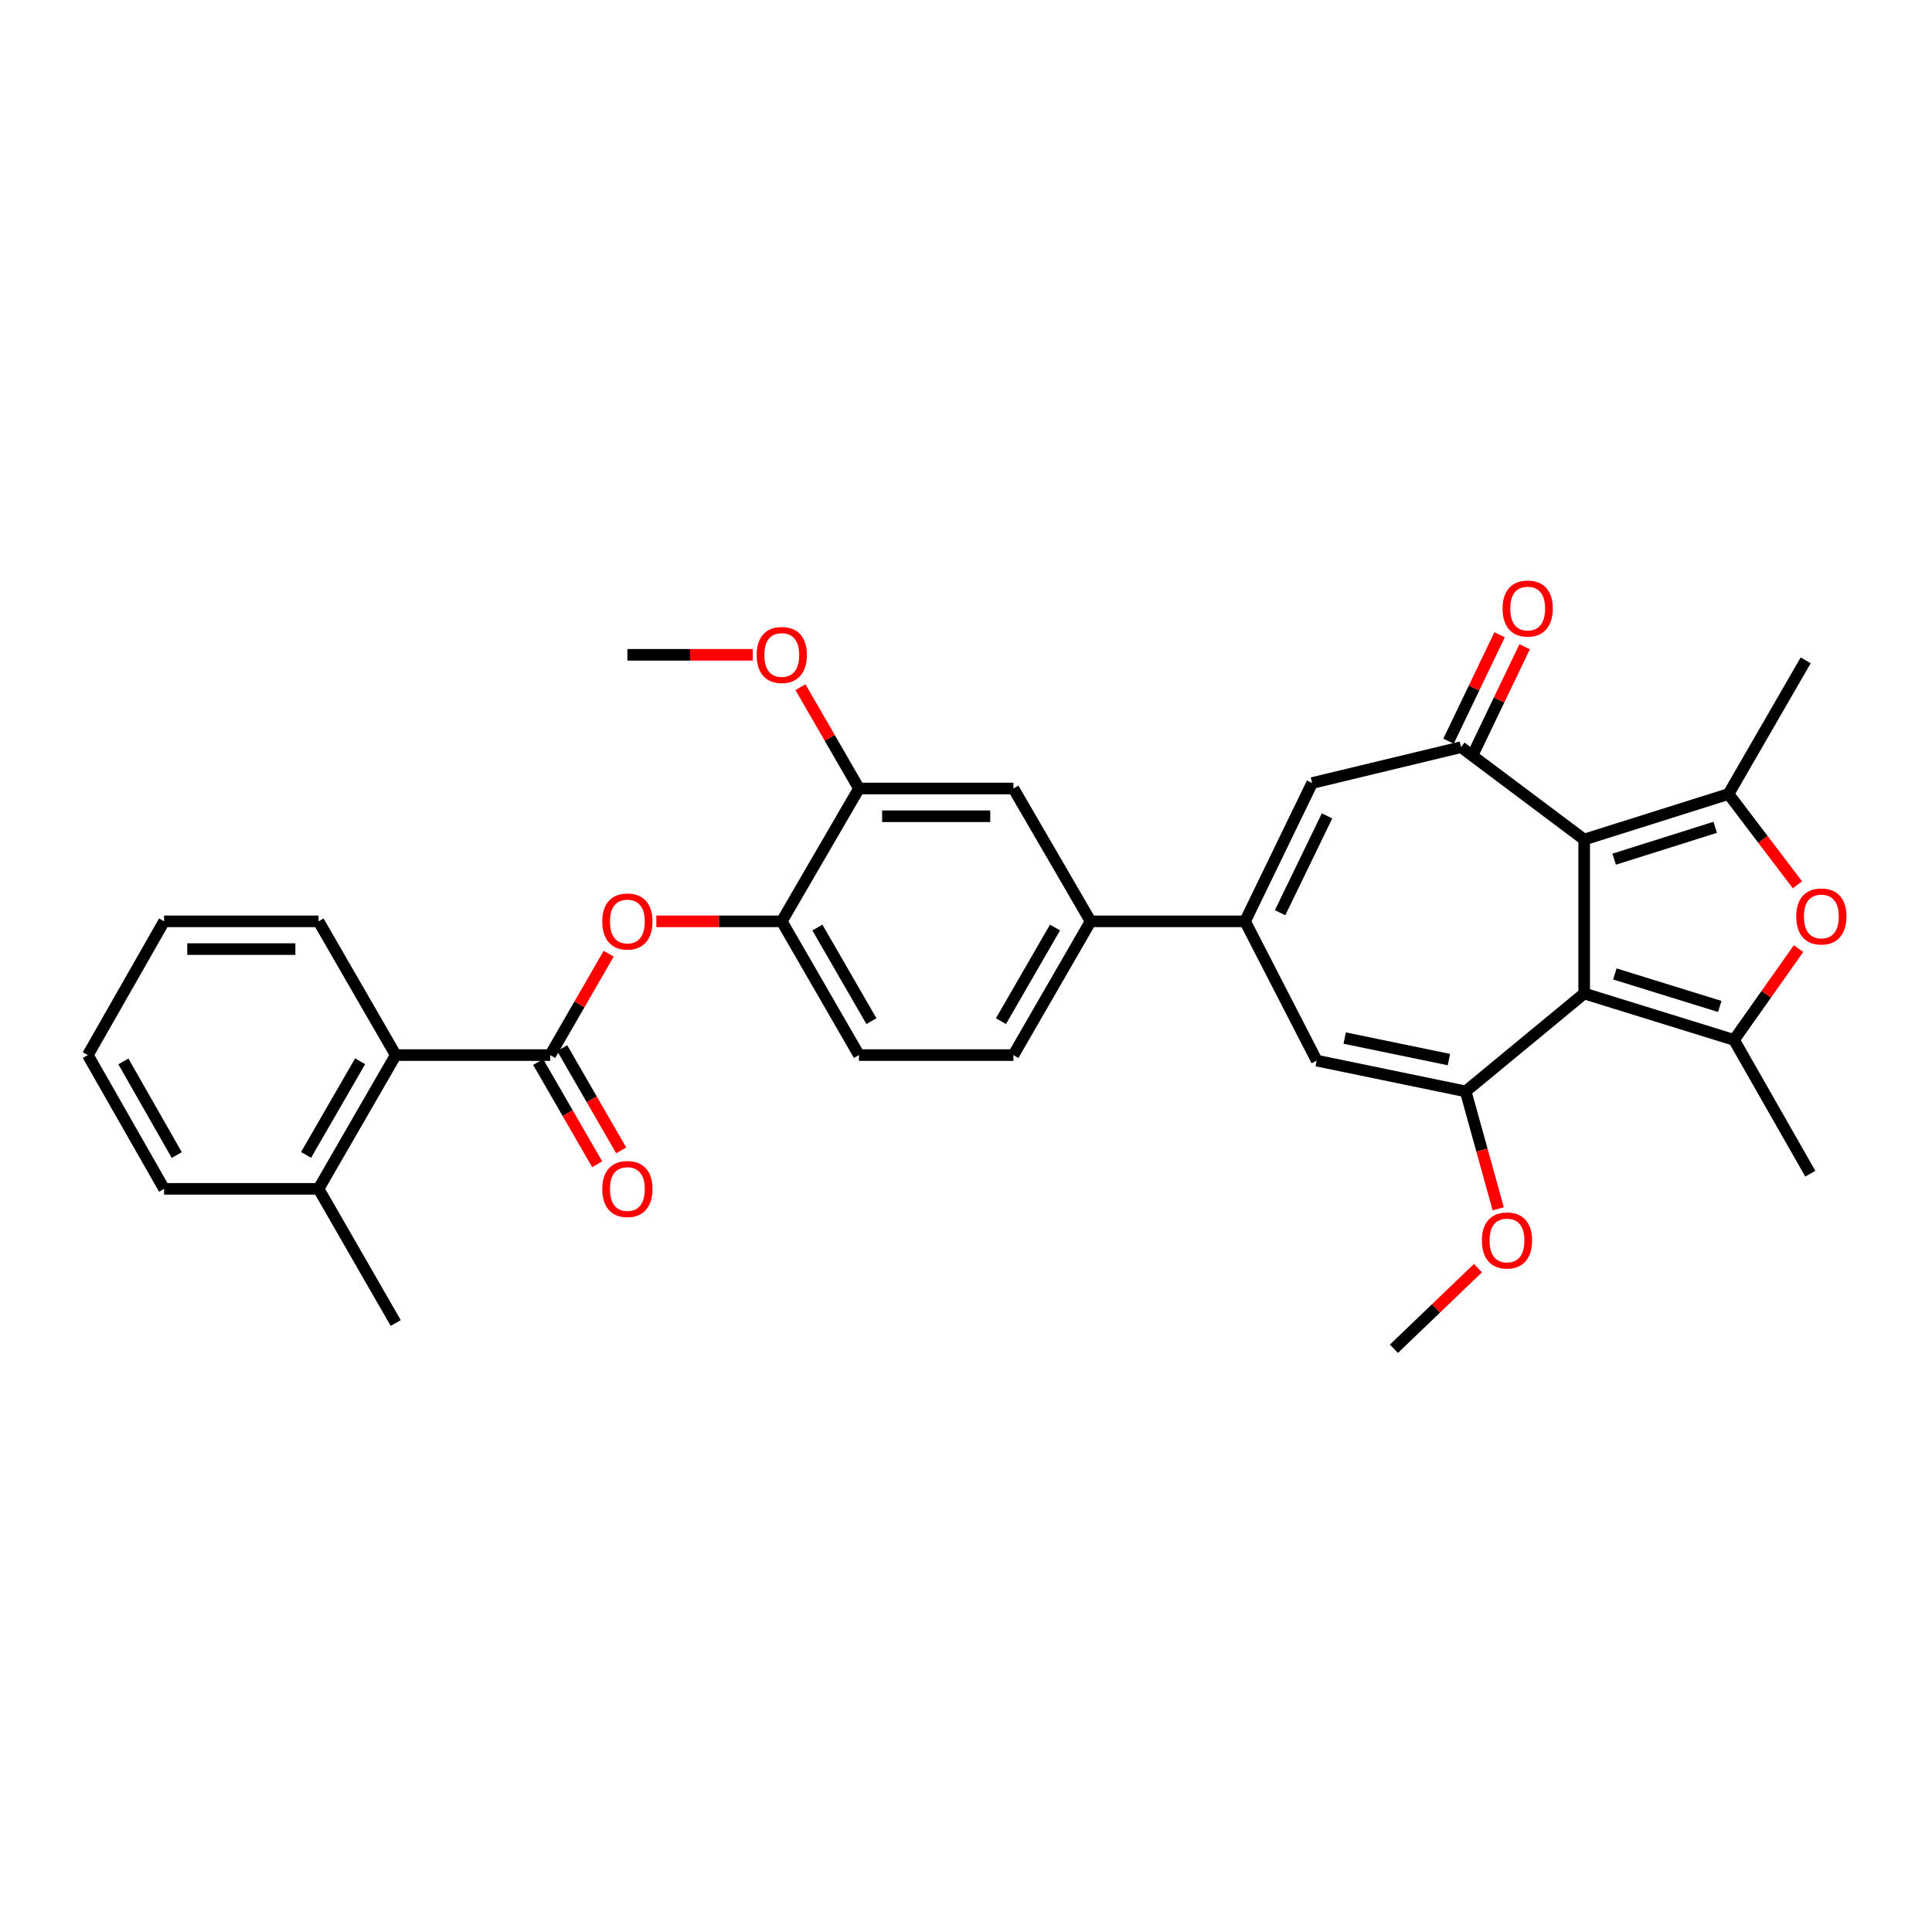 <?xml version='1.0' encoding='iso-8859-1'?>
<svg version='1.1' baseProfile='full'
              xmlns='http://www.w3.org/2000/svg'
                      xmlns:rdkit='http://www.rdkit.org/xml'
                      xmlns:xlink='http://www.w3.org/1999/xlink'
                  xml:space='preserve'
width='1000px' height='1000px' viewBox='0 0 1000 1000'>
<!-- END OF HEADER -->
<rect style='opacity:1.0;fill:#FFFFFF;stroke:none' width='1000' height='1000' x='0' y='0'> </rect>
<path class='bond-0' d='M 819.972,514.233 L 819.972,434.544' style='fill:none;fill-rule:evenodd;stroke:#000000;stroke-width:6px;stroke-linecap:butt;stroke-linejoin:miter;stroke-opacity:1' />
<path class='bond-1' d='M 819.972,514.233 L 897.53,538.261' style='fill:none;fill-rule:evenodd;stroke:#000000;stroke-width:6px;stroke-linecap:butt;stroke-linejoin:miter;stroke-opacity:1' />
<path class='bond-1' d='M 835.857,504.116 L 890.147,520.936' style='fill:none;fill-rule:evenodd;stroke:#000000;stroke-width:6px;stroke-linecap:butt;stroke-linejoin:miter;stroke-opacity:1' />
<path class='bond-2' d='M 819.972,514.233 L 758.622,564.898' style='fill:none;fill-rule:evenodd;stroke:#000000;stroke-width:6px;stroke-linecap:butt;stroke-linejoin:miter;stroke-opacity:1' />
<path class='bond-3' d='M 819.972,434.544 L 894.666,410.987' style='fill:none;fill-rule:evenodd;stroke:#000000;stroke-width:6px;stroke-linecap:butt;stroke-linejoin:miter;stroke-opacity:1' />
<path class='bond-3' d='M 835.497,444.709 L 887.782,428.219' style='fill:none;fill-rule:evenodd;stroke:#000000;stroke-width:6px;stroke-linecap:butt;stroke-linejoin:miter;stroke-opacity:1' />
<path class='bond-4' d='M 819.972,434.544 L 756.236,386.736' style='fill:none;fill-rule:evenodd;stroke:#000000;stroke-width:6px;stroke-linecap:butt;stroke-linejoin:miter;stroke-opacity:1' />
<path class='bond-5' d='M 897.53,538.261 L 914.225,514.628' style='fill:none;fill-rule:evenodd;stroke:#000000;stroke-width:6px;stroke-linecap:butt;stroke-linejoin:miter;stroke-opacity:1' />
<path class='bond-5' d='M 914.225,514.628 L 930.919,490.995' style='fill:none;fill-rule:evenodd;stroke:#FF0000;stroke-width:6px;stroke-linecap:butt;stroke-linejoin:miter;stroke-opacity:1' />
<path class='bond-22' d='M 897.53,538.261 L 937.008,607.495' style='fill:none;fill-rule:evenodd;stroke:#000000;stroke-width:6px;stroke-linecap:butt;stroke-linejoin:miter;stroke-opacity:1' />
<path class='bond-7' d='M 758.622,564.898 L 681.535,548.978' style='fill:none;fill-rule:evenodd;stroke:#000000;stroke-width:6px;stroke-linecap:butt;stroke-linejoin:miter;stroke-opacity:1' />
<path class='bond-7' d='M 749.964,548.443 L 696.003,537.299' style='fill:none;fill-rule:evenodd;stroke:#000000;stroke-width:6px;stroke-linecap:butt;stroke-linejoin:miter;stroke-opacity:1' />
<path class='bond-21' d='M 758.622,564.898 L 767.054,595.281' style='fill:none;fill-rule:evenodd;stroke:#000000;stroke-width:6px;stroke-linecap:butt;stroke-linejoin:miter;stroke-opacity:1' />
<path class='bond-21' d='M 767.054,595.281 L 775.487,625.665' style='fill:none;fill-rule:evenodd;stroke:#FF0000;stroke-width:6px;stroke-linecap:butt;stroke-linejoin:miter;stroke-opacity:1' />
<path class='bond-23' d='M 894.666,410.987 L 934.622,341.792' style='fill:none;fill-rule:evenodd;stroke:#000000;stroke-width:6px;stroke-linecap:butt;stroke-linejoin:miter;stroke-opacity:1' />
<path class='bond-32' d='M 894.666,410.987 L 912.505,434.478' style='fill:none;fill-rule:evenodd;stroke:#000000;stroke-width:6px;stroke-linecap:butt;stroke-linejoin:miter;stroke-opacity:1' />
<path class='bond-32' d='M 912.505,434.478 L 930.345,457.97' style='fill:none;fill-rule:evenodd;stroke:#FF0000;stroke-width:6px;stroke-linecap:butt;stroke-linejoin:miter;stroke-opacity:1' />
<path class='bond-8' d='M 756.236,386.736 L 679.157,405.297' style='fill:none;fill-rule:evenodd;stroke:#000000;stroke-width:6px;stroke-linecap:butt;stroke-linejoin:miter;stroke-opacity:1' />
<path class='bond-16' d='M 762.71,389.844 L 775.934,362.302' style='fill:none;fill-rule:evenodd;stroke:#000000;stroke-width:6px;stroke-linecap:butt;stroke-linejoin:miter;stroke-opacity:1' />
<path class='bond-16' d='M 775.934,362.302 L 789.157,334.76' style='fill:none;fill-rule:evenodd;stroke:#FF0000;stroke-width:6px;stroke-linecap:butt;stroke-linejoin:miter;stroke-opacity:1' />
<path class='bond-16' d='M 749.761,383.627 L 762.985,356.085' style='fill:none;fill-rule:evenodd;stroke:#000000;stroke-width:6px;stroke-linecap:butt;stroke-linejoin:miter;stroke-opacity:1' />
<path class='bond-16' d='M 762.985,356.085 L 776.208,328.543' style='fill:none;fill-rule:evenodd;stroke:#FF0000;stroke-width:6px;stroke-linecap:butt;stroke-linejoin:miter;stroke-opacity:1' />
<path class='bond-6' d='M 644.444,476.886 L 681.535,548.978' style='fill:none;fill-rule:evenodd;stroke:#000000;stroke-width:6px;stroke-linecap:butt;stroke-linejoin:miter;stroke-opacity:1' />
<path class='bond-11' d='M 644.444,476.886 L 564.5,476.886' style='fill:none;fill-rule:evenodd;stroke:#000000;stroke-width:6px;stroke-linecap:butt;stroke-linejoin:miter;stroke-opacity:1' />
<path class='bond-33' d='M 644.444,476.886 L 679.157,405.297' style='fill:none;fill-rule:evenodd;stroke:#000000;stroke-width:6px;stroke-linecap:butt;stroke-linejoin:miter;stroke-opacity:1' />
<path class='bond-33' d='M 662.575,472.415 L 686.875,422.303' style='fill:none;fill-rule:evenodd;stroke:#000000;stroke-width:6px;stroke-linecap:butt;stroke-linejoin:miter;stroke-opacity:1' />
<path class='bond-9' d='M 284.776,546.113 L 299.917,519.879' style='fill:none;fill-rule:evenodd;stroke:#000000;stroke-width:6px;stroke-linecap:butt;stroke-linejoin:miter;stroke-opacity:1' />
<path class='bond-9' d='M 299.917,519.879 L 315.059,493.644' style='fill:none;fill-rule:evenodd;stroke:#FF0000;stroke-width:6px;stroke-linecap:butt;stroke-linejoin:miter;stroke-opacity:1' />
<path class='bond-12' d='M 284.776,546.113 L 204.832,546.113' style='fill:none;fill-rule:evenodd;stroke:#000000;stroke-width:6px;stroke-linecap:butt;stroke-linejoin:miter;stroke-opacity:1' />
<path class='bond-17' d='M 278.555,549.703 L 293.824,576.161' style='fill:none;fill-rule:evenodd;stroke:#000000;stroke-width:6px;stroke-linecap:butt;stroke-linejoin:miter;stroke-opacity:1' />
<path class='bond-17' d='M 293.824,576.161 L 309.094,602.619' style='fill:none;fill-rule:evenodd;stroke:#FF0000;stroke-width:6px;stroke-linecap:butt;stroke-linejoin:miter;stroke-opacity:1' />
<path class='bond-17' d='M 290.996,542.523 L 306.265,568.981' style='fill:none;fill-rule:evenodd;stroke:#000000;stroke-width:6px;stroke-linecap:butt;stroke-linejoin:miter;stroke-opacity:1' />
<path class='bond-17' d='M 306.265,568.981 L 321.535,595.439' style='fill:none;fill-rule:evenodd;stroke:#FF0000;stroke-width:6px;stroke-linecap:butt;stroke-linejoin:miter;stroke-opacity:1' />
<path class='bond-10' d='M 339.729,476.886 L 372.187,476.886' style='fill:none;fill-rule:evenodd;stroke:#FF0000;stroke-width:6px;stroke-linecap:butt;stroke-linejoin:miter;stroke-opacity:1' />
<path class='bond-10' d='M 372.187,476.886 L 404.644,476.886' style='fill:none;fill-rule:evenodd;stroke:#000000;stroke-width:6px;stroke-linecap:butt;stroke-linejoin:miter;stroke-opacity:1' />
<path class='bond-15' d='M 564.5,476.886 L 524.544,408.13' style='fill:none;fill-rule:evenodd;stroke:#000000;stroke-width:6px;stroke-linecap:butt;stroke-linejoin:miter;stroke-opacity:1' />
<path class='bond-18' d='M 564.5,476.886 L 524.544,546.113' style='fill:none;fill-rule:evenodd;stroke:#000000;stroke-width:6px;stroke-linecap:butt;stroke-linejoin:miter;stroke-opacity:1' />
<path class='bond-18' d='M 546.066,480.09 L 518.097,528.548' style='fill:none;fill-rule:evenodd;stroke:#000000;stroke-width:6px;stroke-linecap:butt;stroke-linejoin:miter;stroke-opacity:1' />
<path class='bond-20' d='M 204.832,546.113 L 164.876,615.348' style='fill:none;fill-rule:evenodd;stroke:#000000;stroke-width:6px;stroke-linecap:butt;stroke-linejoin:miter;stroke-opacity:1' />
<path class='bond-20' d='M 186.397,549.318 L 158.428,597.783' style='fill:none;fill-rule:evenodd;stroke:#000000;stroke-width:6px;stroke-linecap:butt;stroke-linejoin:miter;stroke-opacity:1' />
<path class='bond-25' d='M 204.832,546.113 L 164.876,476.886' style='fill:none;fill-rule:evenodd;stroke:#000000;stroke-width:6px;stroke-linecap:butt;stroke-linejoin:miter;stroke-opacity:1' />
<path class='bond-13' d='M 404.644,476.886 L 444.6,546.113' style='fill:none;fill-rule:evenodd;stroke:#000000;stroke-width:6px;stroke-linecap:butt;stroke-linejoin:miter;stroke-opacity:1' />
<path class='bond-13' d='M 423.078,480.09 L 451.047,528.548' style='fill:none;fill-rule:evenodd;stroke:#000000;stroke-width:6px;stroke-linecap:butt;stroke-linejoin:miter;stroke-opacity:1' />
<path class='bond-34' d='M 404.644,476.886 L 444.6,408.13' style='fill:none;fill-rule:evenodd;stroke:#000000;stroke-width:6px;stroke-linecap:butt;stroke-linejoin:miter;stroke-opacity:1' />
<path class='bond-14' d='M 444.6,408.13 L 524.544,408.13' style='fill:none;fill-rule:evenodd;stroke:#000000;stroke-width:6px;stroke-linecap:butt;stroke-linejoin:miter;stroke-opacity:1' />
<path class='bond-14' d='M 456.591,422.494 L 512.552,422.494' style='fill:none;fill-rule:evenodd;stroke:#000000;stroke-width:6px;stroke-linecap:butt;stroke-linejoin:miter;stroke-opacity:1' />
<path class='bond-24' d='M 444.6,408.13 L 429.459,381.908' style='fill:none;fill-rule:evenodd;stroke:#000000;stroke-width:6px;stroke-linecap:butt;stroke-linejoin:miter;stroke-opacity:1' />
<path class='bond-24' d='M 429.459,381.908 L 414.319,355.685' style='fill:none;fill-rule:evenodd;stroke:#FF0000;stroke-width:6px;stroke-linecap:butt;stroke-linejoin:miter;stroke-opacity:1' />
<path class='bond-19' d='M 524.544,546.113 L 444.6,546.113' style='fill:none;fill-rule:evenodd;stroke:#000000;stroke-width:6px;stroke-linecap:butt;stroke-linejoin:miter;stroke-opacity:1' />
<path class='bond-26' d='M 164.876,615.348 L 204.832,684.798' style='fill:none;fill-rule:evenodd;stroke:#000000;stroke-width:6px;stroke-linecap:butt;stroke-linejoin:miter;stroke-opacity:1' />
<path class='bond-27' d='M 164.876,615.348 L 84.932,615.348' style='fill:none;fill-rule:evenodd;stroke:#000000;stroke-width:6px;stroke-linecap:butt;stroke-linejoin:miter;stroke-opacity:1' />
<path class='bond-28' d='M 764.989,656.398 L 743.24,677.257' style='fill:none;fill-rule:evenodd;stroke:#FF0000;stroke-width:6px;stroke-linecap:butt;stroke-linejoin:miter;stroke-opacity:1' />
<path class='bond-28' d='M 743.24,677.257 L 721.491,698.117' style='fill:none;fill-rule:evenodd;stroke:#000000;stroke-width:6px;stroke-linecap:butt;stroke-linejoin:miter;stroke-opacity:1' />
<path class='bond-29' d='M 389.646,338.927 L 357.189,338.927' style='fill:none;fill-rule:evenodd;stroke:#FF0000;stroke-width:6px;stroke-linecap:butt;stroke-linejoin:miter;stroke-opacity:1' />
<path class='bond-29' d='M 357.189,338.927 L 324.732,338.927' style='fill:none;fill-rule:evenodd;stroke:#000000;stroke-width:6px;stroke-linecap:butt;stroke-linejoin:miter;stroke-opacity:1' />
<path class='bond-30' d='M 164.876,476.886 L 84.932,476.886' style='fill:none;fill-rule:evenodd;stroke:#000000;stroke-width:6px;stroke-linecap:butt;stroke-linejoin:miter;stroke-opacity:1' />
<path class='bond-30' d='M 152.884,491.25 L 96.923,491.25' style='fill:none;fill-rule:evenodd;stroke:#000000;stroke-width:6px;stroke-linecap:butt;stroke-linejoin:miter;stroke-opacity:1' />
<path class='bond-35' d='M 84.932,615.348 L 45.455,546.113' style='fill:none;fill-rule:evenodd;stroke:#000000;stroke-width:6px;stroke-linecap:butt;stroke-linejoin:miter;stroke-opacity:1' />
<path class='bond-35' d='M 91.488,597.847 L 63.854,549.383' style='fill:none;fill-rule:evenodd;stroke:#000000;stroke-width:6px;stroke-linecap:butt;stroke-linejoin:miter;stroke-opacity:1' />
<path class='bond-31' d='M 84.932,476.886 L 45.455,546.113' style='fill:none;fill-rule:evenodd;stroke:#000000;stroke-width:6px;stroke-linecap:butt;stroke-linejoin:miter;stroke-opacity:1' />
<path  class='atom-6' d='M 929.729 474.357
Q 929.729 467.557, 933.089 463.757
Q 936.449 459.957, 942.729 459.957
Q 949.009 459.957, 952.369 463.757
Q 955.729 467.557, 955.729 474.357
Q 955.729 481.237, 952.329 485.157
Q 948.929 489.037, 942.729 489.037
Q 936.489 489.037, 933.089 485.157
Q 929.729 481.277, 929.729 474.357
M 942.729 485.837
Q 947.049 485.837, 949.369 482.957
Q 951.729 480.037, 951.729 474.357
Q 951.729 468.797, 949.369 465.997
Q 947.049 463.157, 942.729 463.157
Q 938.409 463.157, 936.049 465.957
Q 933.729 468.757, 933.729 474.357
Q 933.729 480.077, 936.049 482.957
Q 938.409 485.837, 942.729 485.837
' fill='#FF0000'/>
<path  class='atom-11' d='M 311.732 476.966
Q 311.732 470.166, 315.092 466.366
Q 318.452 462.566, 324.732 462.566
Q 331.012 462.566, 334.372 466.366
Q 337.732 470.166, 337.732 476.966
Q 337.732 483.846, 334.332 487.766
Q 330.932 491.646, 324.732 491.646
Q 318.492 491.646, 315.092 487.766
Q 311.732 483.886, 311.732 476.966
M 324.732 488.446
Q 329.052 488.446, 331.372 485.566
Q 333.732 482.646, 333.732 476.966
Q 333.732 471.406, 331.372 468.606
Q 329.052 465.766, 324.732 465.766
Q 320.412 465.766, 318.052 468.566
Q 315.732 471.366, 315.732 476.966
Q 315.732 482.686, 318.052 485.566
Q 320.412 488.446, 324.732 488.446
' fill='#FF0000'/>
<path  class='atom-17' d='M 777.726 314.979
Q 777.726 308.179, 781.086 304.379
Q 784.446 300.579, 790.726 300.579
Q 797.006 300.579, 800.366 304.379
Q 803.726 308.179, 803.726 314.979
Q 803.726 321.859, 800.326 325.779
Q 796.926 329.659, 790.726 329.659
Q 784.486 329.659, 781.086 325.779
Q 777.726 321.899, 777.726 314.979
M 790.726 326.459
Q 795.046 326.459, 797.366 323.579
Q 799.726 320.659, 799.726 314.979
Q 799.726 309.419, 797.366 306.619
Q 795.046 303.779, 790.726 303.779
Q 786.406 303.779, 784.046 306.579
Q 781.726 309.379, 781.726 314.979
Q 781.726 320.699, 784.046 323.579
Q 786.406 326.459, 790.726 326.459
' fill='#FF0000'/>
<path  class='atom-18' d='M 311.732 615.428
Q 311.732 608.628, 315.092 604.828
Q 318.452 601.028, 324.732 601.028
Q 331.012 601.028, 334.372 604.828
Q 337.732 608.628, 337.732 615.428
Q 337.732 622.308, 334.332 626.228
Q 330.932 630.108, 324.732 630.108
Q 318.492 630.108, 315.092 626.228
Q 311.732 622.348, 311.732 615.428
M 324.732 626.908
Q 329.052 626.908, 331.372 624.028
Q 333.732 621.108, 333.732 615.428
Q 333.732 609.868, 331.372 607.068
Q 329.052 604.228, 324.732 604.228
Q 320.412 604.228, 318.052 607.028
Q 315.732 609.828, 315.732 615.428
Q 315.732 621.148, 318.052 624.028
Q 320.412 626.908, 324.732 626.908
' fill='#FF0000'/>
<path  class='atom-22' d='M 767.016 642.065
Q 767.016 635.265, 770.376 631.465
Q 773.736 627.665, 780.016 627.665
Q 786.296 627.665, 789.656 631.465
Q 793.016 635.265, 793.016 642.065
Q 793.016 648.945, 789.616 652.865
Q 786.216 656.745, 780.016 656.745
Q 773.776 656.745, 770.376 652.865
Q 767.016 648.985, 767.016 642.065
M 780.016 653.545
Q 784.336 653.545, 786.656 650.665
Q 789.016 647.745, 789.016 642.065
Q 789.016 636.505, 786.656 633.705
Q 784.336 630.865, 780.016 630.865
Q 775.696 630.865, 773.336 633.665
Q 771.016 636.465, 771.016 642.065
Q 771.016 647.785, 773.336 650.665
Q 775.696 653.545, 780.016 653.545
' fill='#FF0000'/>
<path  class='atom-25' d='M 391.644 339.007
Q 391.644 332.207, 395.004 328.407
Q 398.364 324.607, 404.644 324.607
Q 410.924 324.607, 414.284 328.407
Q 417.644 332.207, 417.644 339.007
Q 417.644 345.887, 414.244 349.807
Q 410.844 353.687, 404.644 353.687
Q 398.404 353.687, 395.004 349.807
Q 391.644 345.927, 391.644 339.007
M 404.644 350.487
Q 408.964 350.487, 411.284 347.607
Q 413.644 344.687, 413.644 339.007
Q 413.644 333.447, 411.284 330.647
Q 408.964 327.807, 404.644 327.807
Q 400.324 327.807, 397.964 330.607
Q 395.644 333.407, 395.644 339.007
Q 395.644 344.727, 397.964 347.607
Q 400.324 350.487, 404.644 350.487
' fill='#FF0000'/>
</svg>

